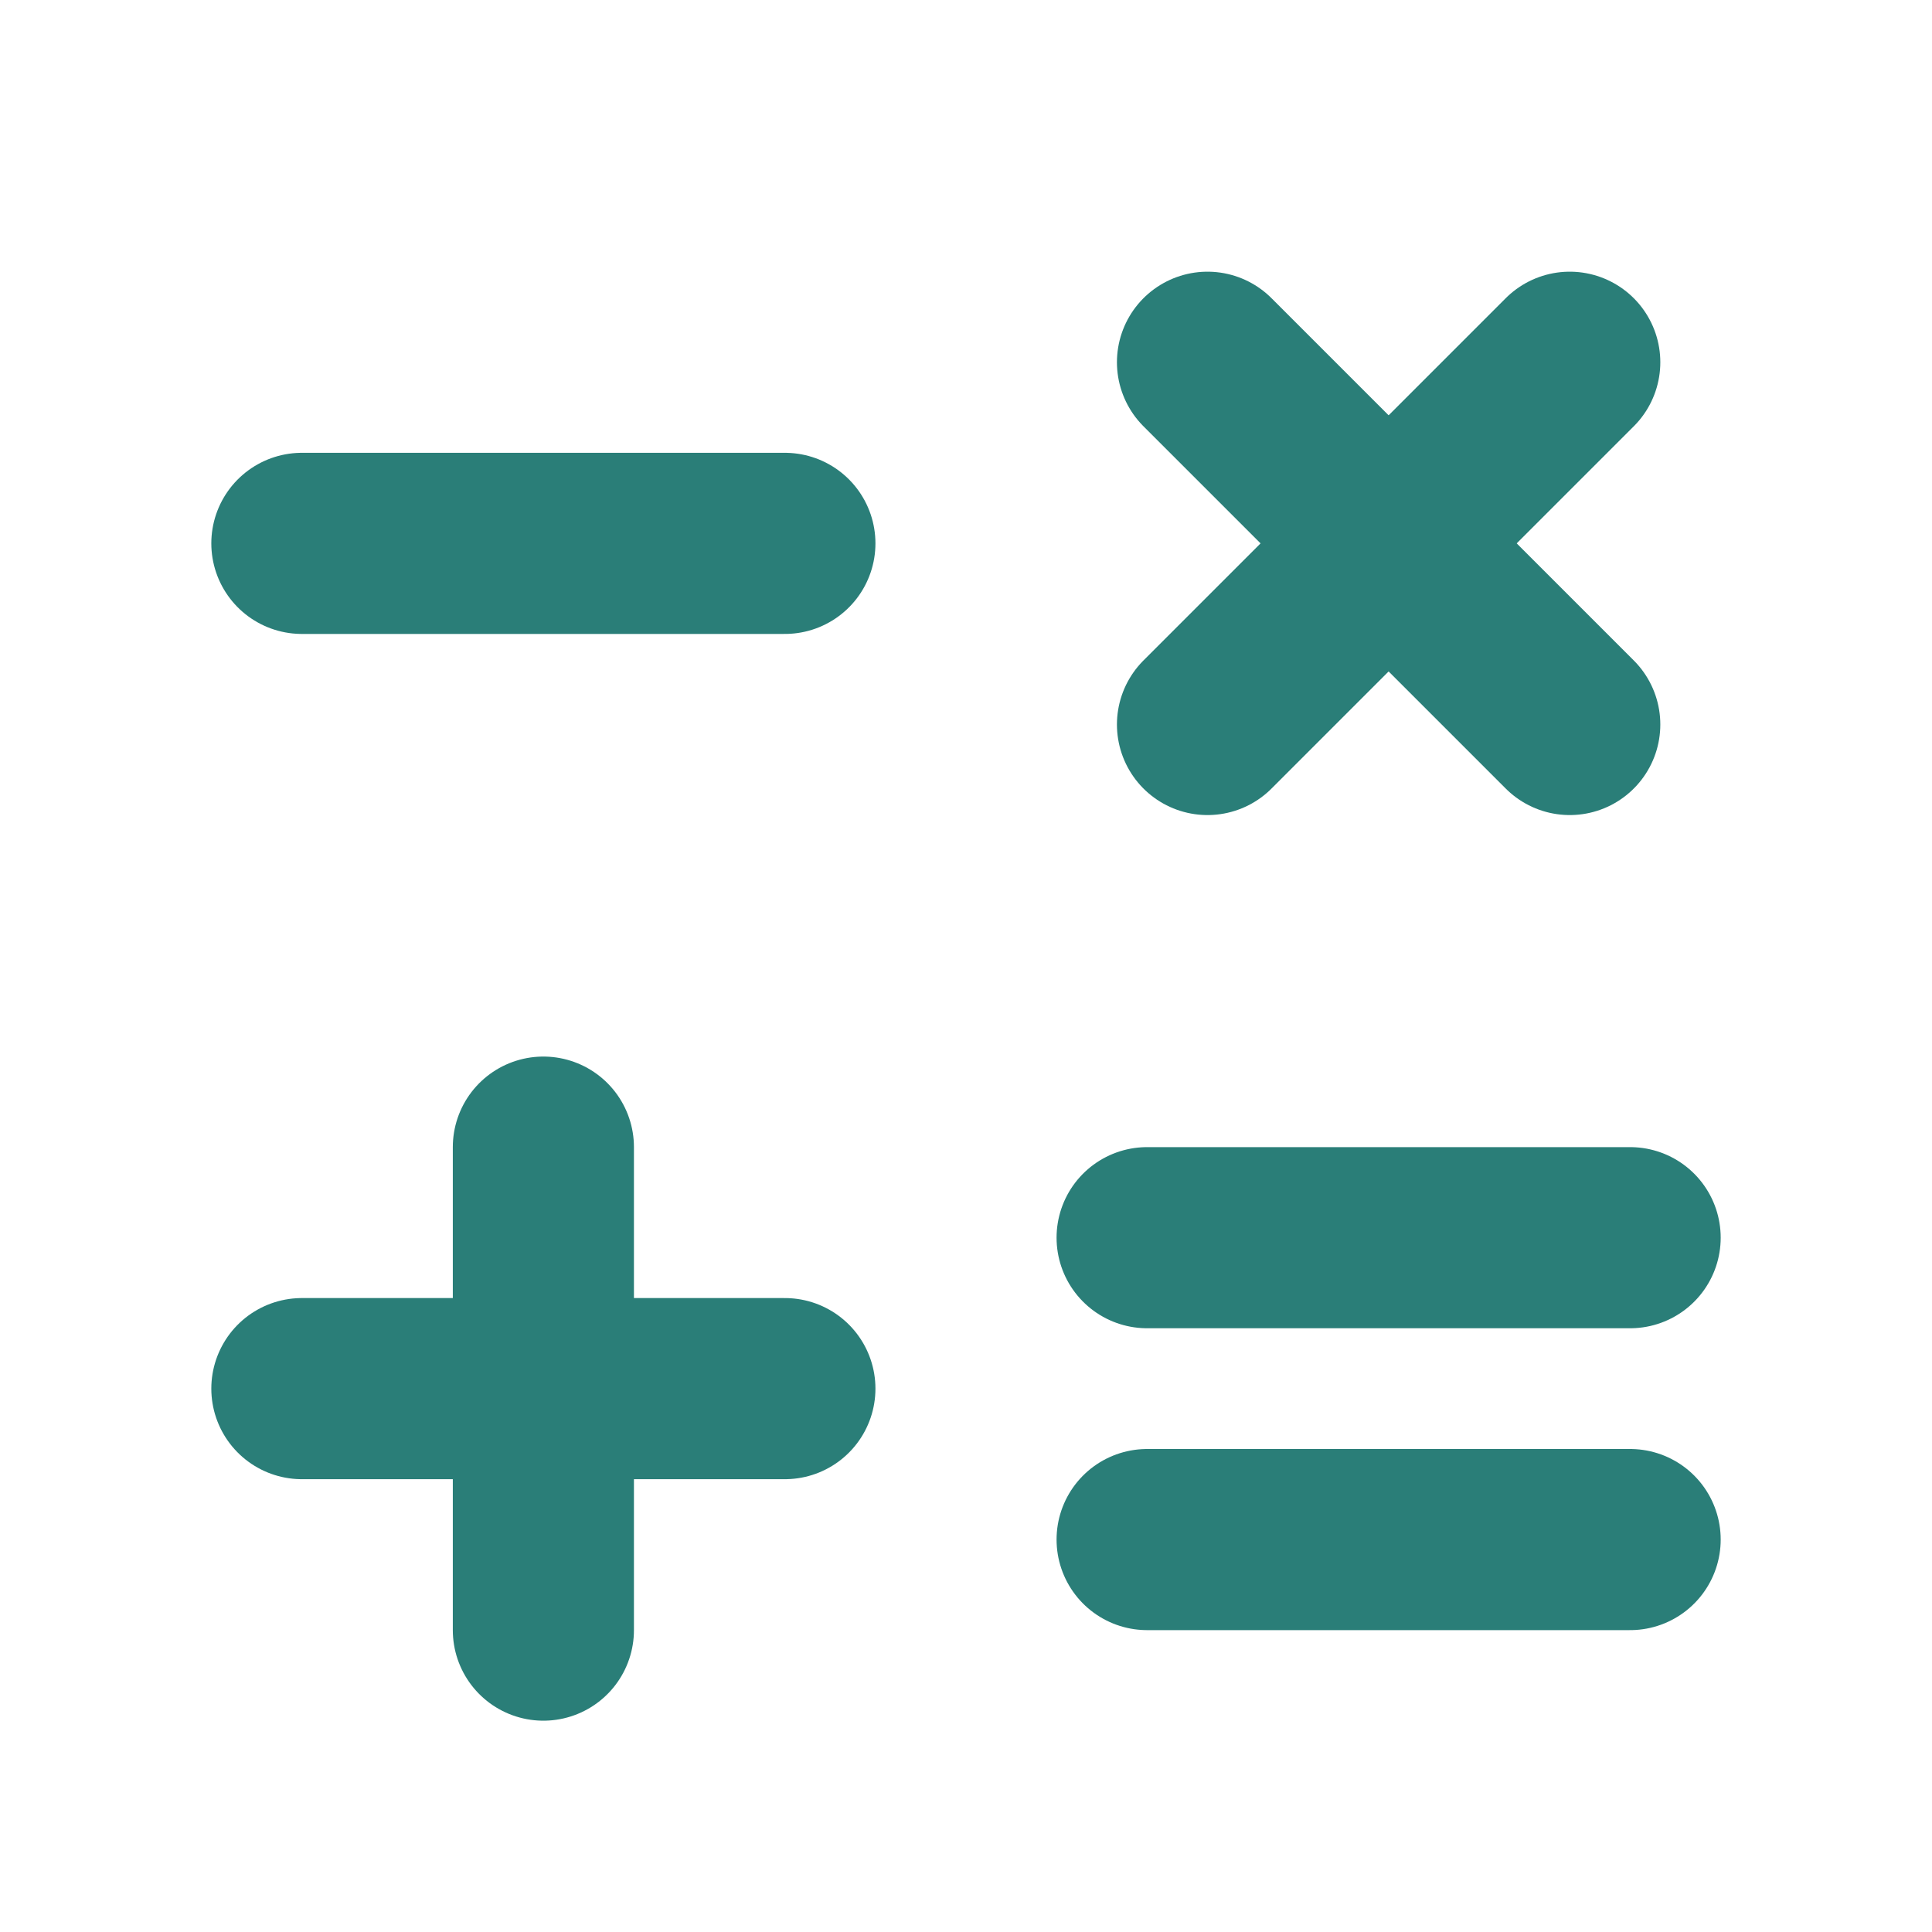 <svg width="32" height="32" viewBox="0 0 32 32" fill="none" xmlns="http://www.w3.org/2000/svg">
<path d="M5 9H13" stroke="#2A7E78" stroke-width="3" stroke-linecap="round" stroke-linejoin="round"/>
<path d="M9 19V27" stroke="#2A7E78" stroke-width="3" stroke-linecap="round" stroke-linejoin="round"/>
<path d="M5 23H13" stroke="#2A7E78" stroke-width="3" stroke-linecap="round" stroke-linejoin="round"/>
<path d="M19 20.5H27" stroke="#2A7E78" stroke-width="3" stroke-linecap="round" stroke-linejoin="round"/>
<path d="M19 25.5H27" stroke="#2A7E78" stroke-width="3" stroke-linecap="round" stroke-linejoin="round"/>
<path d="M20 6L26 12" stroke="#2A7E78" stroke-width="3" stroke-linecap="round" stroke-linejoin="round"/>
<path d="M26 6L20 12" stroke="#2A7E78" stroke-width="3" stroke-linecap="round" stroke-linejoin="round"/>
</svg>
